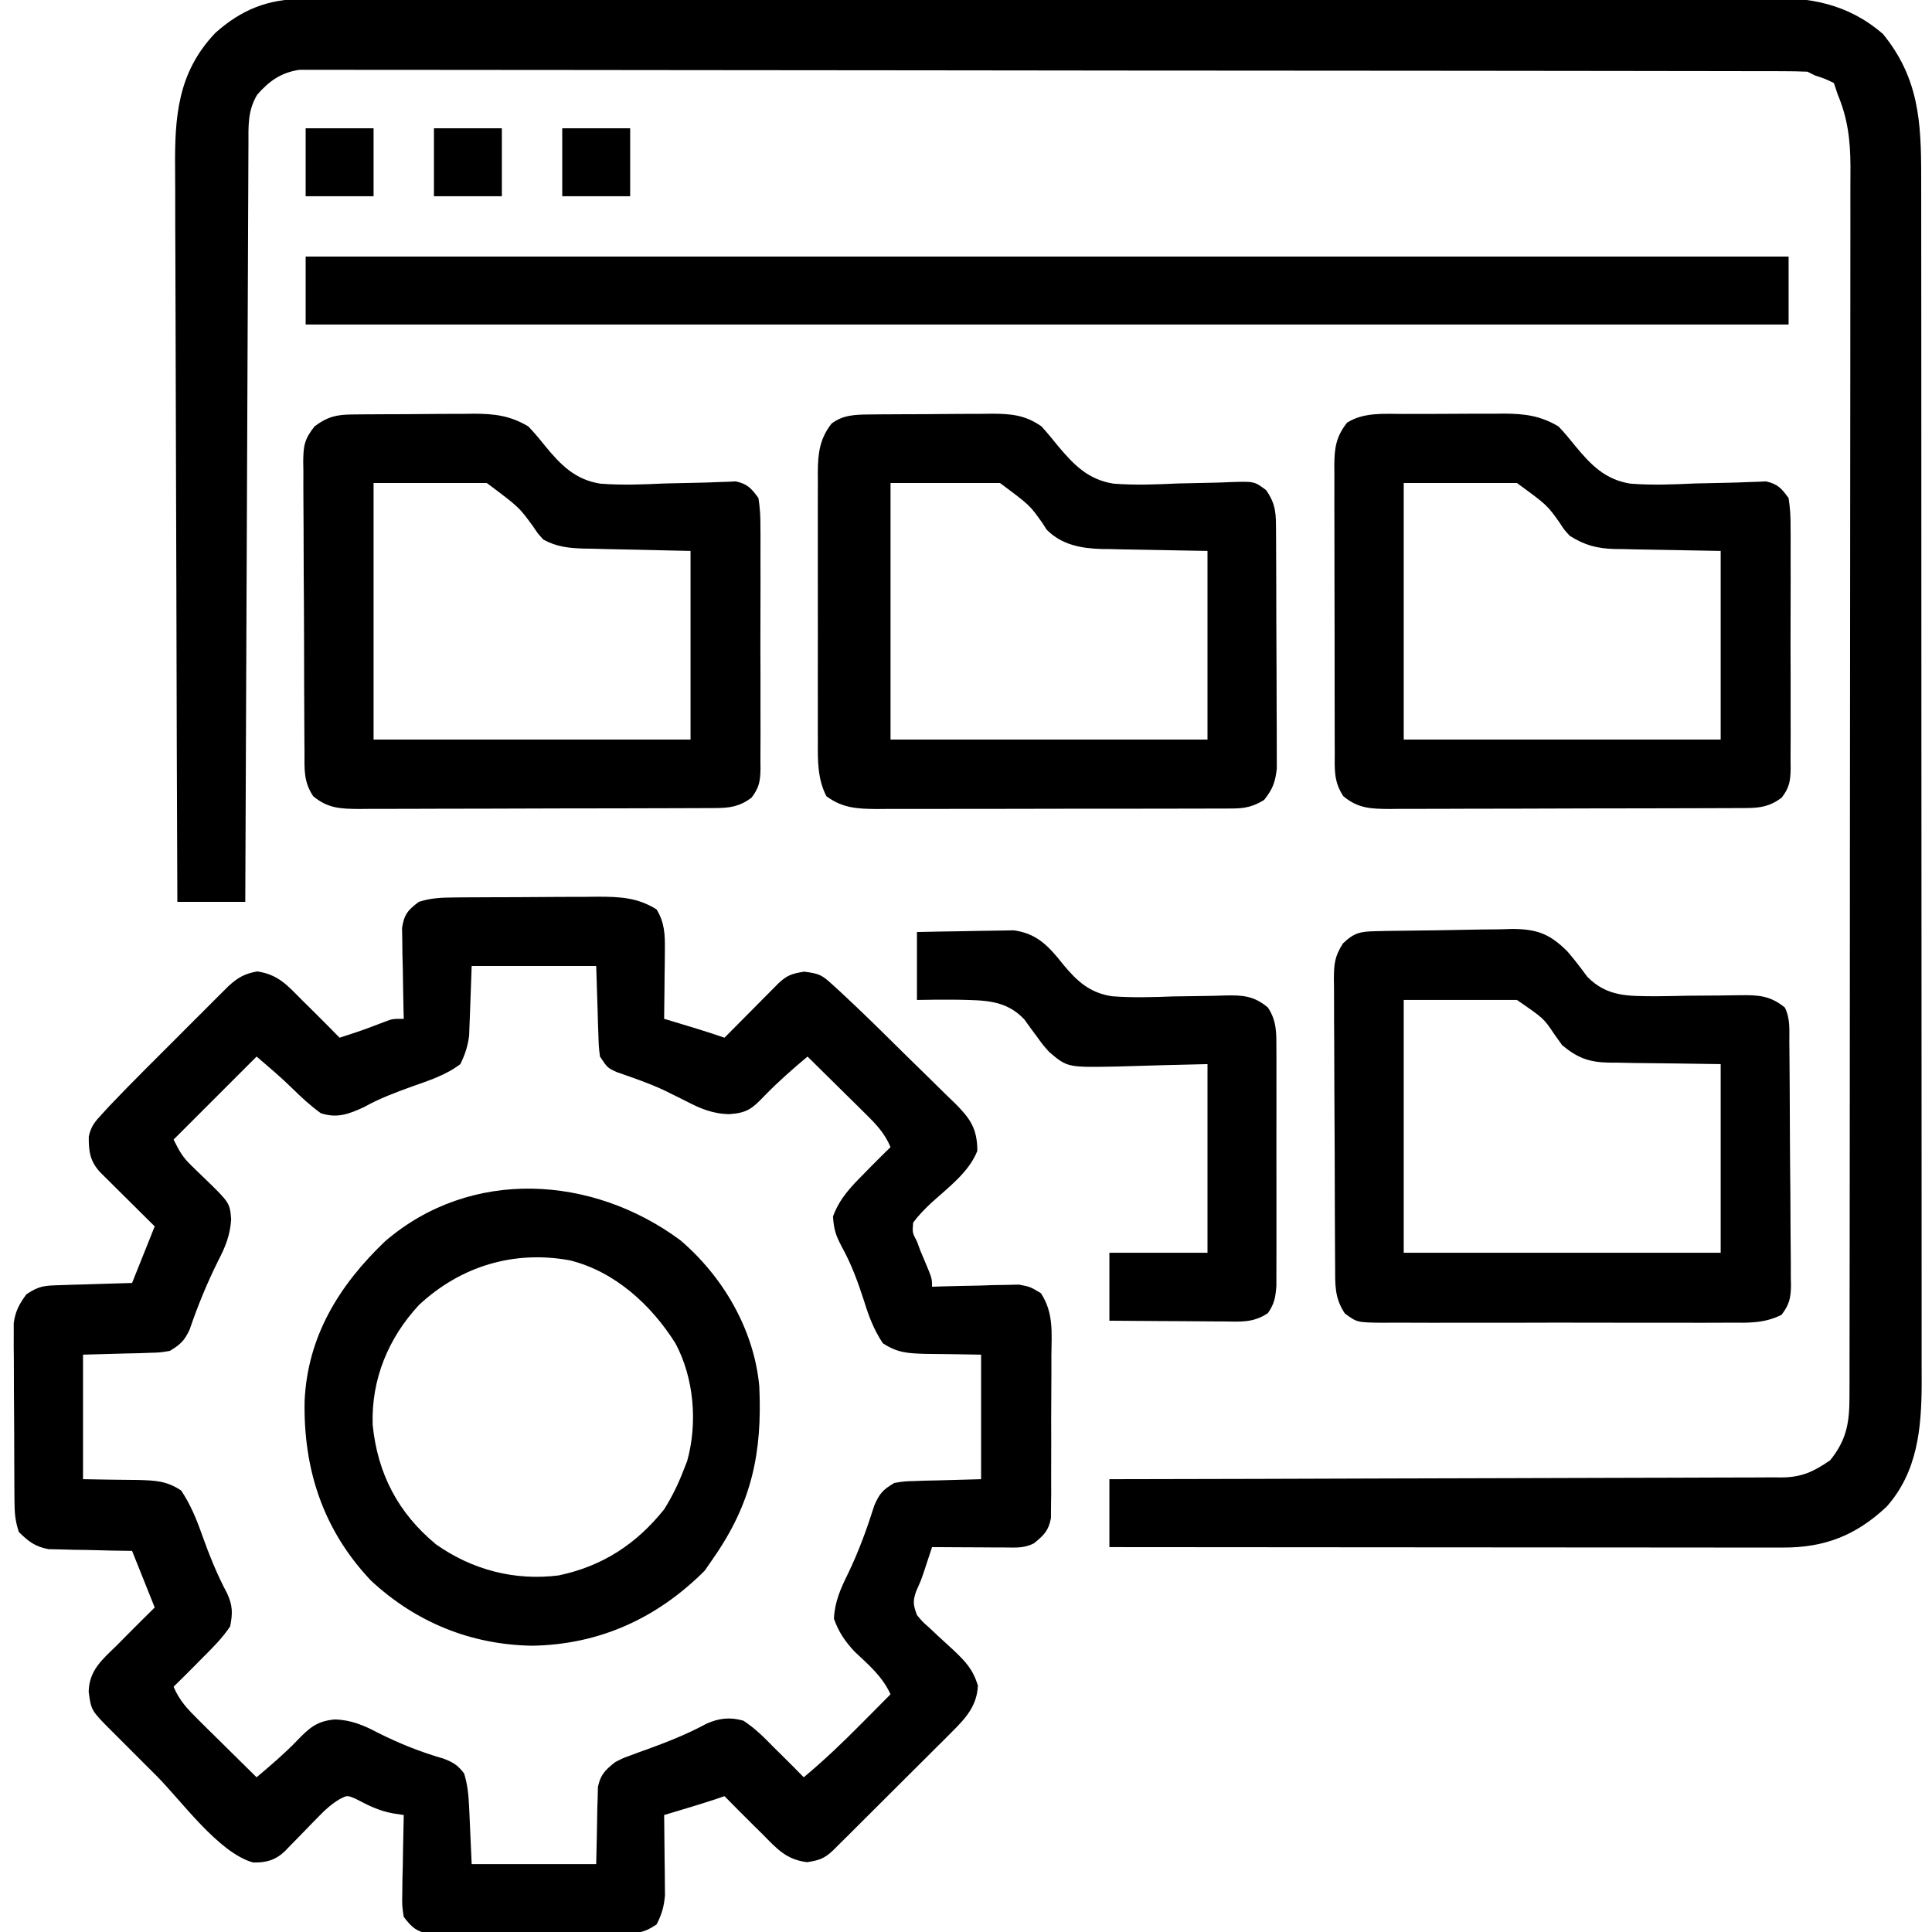 <?xml version="1.0" encoding="UTF-8"?>
<svg version="1.1" xmlns="http://www.w3.org/2000/svg" width="512" height="512">
<path d="M0 0 C1.041 -0.006 1.041 -0.006 2.103 -0.012 C4.427 -0.022 6.751 -0.018 9.076 -0.014 C10.759 -0.019 12.443 -0.024 14.127 -0.03 C18.753 -0.044 23.38 -0.046 28.006 -0.045 C32.996 -0.047 37.986 -0.06 42.976 -0.072 C53.887 -0.094 64.799 -0.102 75.71 -0.107 C82.524 -0.111 89.338 -0.117 96.152 -0.124 C115.021 -0.144 133.891 -0.16 152.76 -0.163 C153.967 -0.163 155.175 -0.164 156.419 -0.164 C158.867 -0.164 161.315 -0.165 163.763 -0.165 C164.978 -0.165 166.193 -0.165 167.445 -0.165 C168.661 -0.166 169.878 -0.166 171.132 -0.166 C190.843 -0.17 210.554 -0.197 230.265 -0.234 C250.506 -0.272 270.747 -0.291 290.988 -0.292 C302.351 -0.292 313.714 -0.301 325.077 -0.33 C334.754 -0.354 344.43 -0.362 354.106 -0.346 C359.041 -0.339 363.976 -0.34 368.911 -0.363 C373.434 -0.384 377.957 -0.381 382.48 -0.36 C384.111 -0.357 385.742 -0.361 387.374 -0.376 C399.449 -0.475 409.438 1.109 418.908 9.26 C428.429 20.932 429.059 32.569 429.041 47.094 C429.043 48.512 429.046 49.93 429.048 51.348 C429.054 55.235 429.054 59.122 429.053 63.009 C429.053 67.204 429.058 71.4 429.063 75.596 C429.071 83.813 429.074 92.029 429.075 100.246 C429.075 106.926 429.077 113.606 429.08 120.285 C429.089 139.23 429.094 158.174 429.093 177.118 C429.093 178.649 429.093 178.649 429.093 180.211 C429.093 181.234 429.093 182.256 429.093 183.309 C429.093 199.876 429.102 216.442 429.116 233.009 C429.131 250.025 429.137 267.041 429.137 284.057 C429.136 293.607 429.139 303.158 429.15 312.709 C429.159 320.841 429.161 328.972 429.154 337.104 C429.151 341.251 429.151 345.398 429.16 349.545 C429.167 353.346 429.166 357.146 429.157 360.946 C429.155 362.964 429.163 364.981 429.171 366.998 C429.126 378.814 428.059 390.333 419.896 399.526 C411.777 407.177 403.404 410.425 392.365 410.38 C391.221 410.382 391.221 410.382 390.053 410.383 C387.495 410.385 384.937 410.379 382.379 410.374 C380.546 410.373 378.713 410.373 376.88 410.374 C371.901 410.374 366.922 410.368 361.943 410.361 C356.741 410.355 351.539 410.355 346.336 410.353 C336.484 410.35 326.631 410.342 316.778 410.332 C305.562 410.321 294.346 410.315 283.13 410.31 C260.056 410.3 236.982 410.282 213.908 410.26 C213.908 404.32 213.908 398.38 213.908 392.26 C216.197 392.256 218.487 392.253 220.846 392.249 C242.403 392.213 263.96 392.155 285.517 392.076 C296.6 392.036 307.683 392.004 318.766 391.989 C328.427 391.976 338.087 391.949 347.747 391.905 C352.862 391.883 357.977 391.867 363.092 391.868 C367.907 391.869 372.723 391.851 377.538 391.819 C379.304 391.81 381.07 391.809 382.836 391.814 C385.252 391.821 387.665 391.803 390.081 391.779 C390.776 391.787 391.472 391.795 392.188 391.803 C397.562 391.709 400.569 390.214 404.908 387.26 C409.34 381.778 410.031 377.211 410.039 370.329 C410.043 369.133 410.047 367.937 410.051 366.705 C410.049 364.74 410.049 364.74 410.048 362.736 C410.051 361.327 410.054 359.919 410.057 358.51 C410.065 354.639 410.067 350.769 410.068 346.898 C410.07 342.723 410.077 338.549 410.084 334.374 C410.097 325.246 410.104 316.118 410.108 306.99 C410.111 301.29 410.115 295.59 410.119 289.89 C410.132 274.107 410.142 258.325 410.145 242.542 C410.146 241.532 410.146 240.522 410.146 239.481 C410.146 238.469 410.146 237.457 410.147 236.414 C410.147 234.362 410.148 232.311 410.148 230.259 C410.148 229.241 410.148 228.224 410.149 227.175 C410.153 210.686 410.17 194.196 410.193 177.706 C410.217 160.775 410.229 143.844 410.231 126.913 C410.232 117.407 410.237 107.901 410.255 98.396 C410.271 90.302 410.276 82.208 410.268 74.114 C410.264 69.985 410.265 65.857 410.279 61.728 C410.292 57.945 410.29 54.163 410.278 50.38 C410.275 48.37 410.287 46.36 410.3 44.35 C410.262 37.386 409.602 31.691 406.908 25.26 C406.578 24.27 406.248 23.28 405.908 22.26 C403.484 21.091 403.484 21.091 400.908 20.26 C400.248 19.93 399.588 19.6 398.908 19.26 C396.735 19.161 394.559 19.129 392.385 19.126 C391.704 19.123 391.023 19.121 390.321 19.119 C388.017 19.112 385.713 19.112 383.408 19.113 C381.748 19.11 380.089 19.106 378.429 19.102 C373.85 19.092 369.271 19.088 364.693 19.085 C359.761 19.081 354.83 19.072 349.899 19.063 C337.981 19.043 326.063 19.033 314.146 19.024 C308.538 19.02 302.93 19.015 297.322 19.009 C278.688 18.992 260.054 18.978 241.42 18.971 C236.582 18.969 231.744 18.967 226.906 18.965 C225.704 18.964 224.501 18.964 223.262 18.963 C203.773 18.955 184.284 18.93 164.795 18.897 C144.8 18.864 124.806 18.846 104.811 18.843 C93.579 18.841 82.347 18.832 71.115 18.807 C61.551 18.785 51.987 18.777 42.423 18.787 C37.542 18.791 32.66 18.789 27.778 18.77 C23.311 18.752 18.844 18.753 14.377 18.769 C12.759 18.771 11.141 18.767 9.523 18.755 C7.327 18.74 5.131 18.749 2.934 18.765 C1.713 18.764 0.493 18.763 -0.765 18.762 C-5.585 19.483 -8.718 21.696 -11.905 25.323 C-14.508 29.57 -14.245 33.746 -14.25 38.555 C-14.255 39.411 -14.26 40.267 -14.265 41.149 C-14.281 44.028 -14.289 46.907 -14.298 49.786 C-14.307 51.846 -14.317 53.905 -14.328 55.965 C-14.355 61.566 -14.376 67.167 -14.396 72.767 C-14.417 78.617 -14.445 84.467 -14.472 90.316 C-14.522 101.398 -14.567 112.48 -14.61 123.561 C-14.659 136.175 -14.714 148.789 -14.769 161.403 C-14.883 187.356 -14.99 213.308 -15.092 239.26 C-21.032 239.26 -26.972 239.26 -33.092 239.26 C-33.208 211.826 -33.297 184.392 -33.351 156.958 C-33.377 144.219 -33.412 131.48 -33.469 118.742 C-33.519 107.636 -33.552 96.53 -33.563 85.424 C-33.569 79.546 -33.584 73.668 -33.621 67.79 C-33.655 62.252 -33.665 56.713 -33.658 51.174 C-33.659 49.148 -33.669 47.121 -33.688 45.094 C-33.813 31.285 -33.059 19.48 -22.983 8.944 C-16.165 2.873 -9.182 0.015 0 0 Z " fill="#000000" transform="translate(80.092,-0.26)"/>
<path d="M0 0 C1.527 -0.014 1.527 -0.014 3.085 -0.029 C4.728 -0.035 4.728 -0.035 6.403 -0.042 C7.535 -0.048 8.667 -0.053 9.833 -0.059 C12.228 -0.069 14.623 -0.075 17.018 -0.079 C20.672 -0.089 24.325 -0.12 27.979 -0.151 C30.308 -0.158 32.637 -0.163 34.966 -0.167 C36.599 -0.186 36.599 -0.186 38.265 -0.204 C44.188 -0.187 48.784 -0.012 53.884 3.161 C56.032 6.672 56.122 9.843 56.079 13.899 C56.069 15.499 56.069 15.499 56.059 17.132 C56.034 18.786 56.034 18.786 56.009 20.474 C56 21.596 55.99 22.718 55.981 23.874 C55.958 26.637 55.925 29.399 55.884 32.161 C56.536 32.354 57.188 32.548 57.86 32.747 C62.561 34.148 67.242 35.573 71.884 37.161 C72.358 36.682 72.832 36.202 73.321 35.708 C75.464 33.544 77.611 31.384 79.759 29.224 C80.505 28.469 81.251 27.714 82.02 26.937 C83.093 25.859 83.093 25.859 84.188 24.759 C84.848 24.094 85.508 23.429 86.188 22.743 C88.535 20.553 89.784 20.177 93.009 19.661 C97.108 20.19 97.747 20.567 100.628 23.214 C101.676 24.17 101.676 24.17 102.745 25.146 C103.45 25.811 104.156 26.476 104.884 27.161 C105.535 27.774 106.186 28.387 106.858 29.018 C111.134 33.093 115.332 37.249 119.531 41.404 C121.064 42.915 122.603 44.42 124.148 45.918 C126.396 48.1 128.624 50.3 130.848 52.505 C131.54 53.169 132.232 53.832 132.944 54.516 C136.953 58.543 138.886 61.203 138.884 67.161 C136.637 72.867 131.075 76.938 126.626 80.989 C124.89 82.646 123.302 84.225 121.884 86.161 C121.649 88.81 121.649 88.81 122.884 91.161 C123.365 92.451 123.365 92.451 123.856 93.767 C124.216 94.619 124.575 95.471 124.946 96.349 C126.884 100.948 126.884 100.948 126.884 103.161 C127.645 103.135 128.406 103.109 129.191 103.082 C132.651 102.978 136.11 102.913 139.571 102.849 C140.769 102.807 141.967 102.765 143.202 102.722 C144.359 102.706 145.516 102.689 146.708 102.673 C147.771 102.647 148.834 102.62 149.929 102.594 C152.884 103.161 152.884 103.161 155.73 104.863 C159.147 110.096 158.577 115.298 158.512 121.415 C158.515 122.708 158.517 124.001 158.52 125.333 C158.523 128.065 158.508 130.795 158.48 133.526 C158.446 137.022 158.452 140.517 158.471 144.014 C158.484 147.356 158.466 150.698 158.45 154.04 C158.455 155.294 158.46 156.548 158.465 157.841 C158.449 159.005 158.433 160.17 158.417 161.37 C158.411 162.395 158.405 163.419 158.398 164.474 C157.751 167.853 156.517 169.02 153.884 171.161 C151.222 172.492 149.196 172.274 146.219 172.259 C145.098 172.256 143.977 172.252 142.821 172.249 C141.645 172.241 140.47 172.232 139.259 172.224 C138.075 172.219 136.892 172.215 135.673 172.21 C132.743 172.198 129.813 172.182 126.884 172.161 C126.58 173.087 126.58 173.087 126.271 174.031 C125.871 175.246 125.871 175.246 125.462 176.485 C125.198 177.288 124.934 178.091 124.662 178.918 C123.884 181.161 123.884 181.161 122.634 183.974 C121.729 186.613 121.939 187.565 122.884 190.161 C124.354 191.947 124.354 191.947 126.227 193.587 C127.231 194.535 127.231 194.535 128.255 195.503 C129.668 196.811 131.087 198.113 132.512 199.409 C135.779 202.515 137.662 204.46 139.04 208.829 C138.788 214.209 135.883 217.413 132.178 221.109 C131.444 221.847 130.71 222.584 129.954 223.343 C129.166 224.124 128.379 224.904 127.567 225.708 C126.755 226.52 125.943 227.332 125.106 228.168 C123.393 229.878 121.677 231.586 119.959 233.292 C117.322 235.91 114.693 238.537 112.065 241.165 C110.4 242.826 108.734 244.486 107.067 246.146 C106.278 246.934 105.488 247.722 104.674 248.535 C103.943 249.259 103.213 249.984 102.459 250.73 C101.816 251.37 101.172 252.01 100.509 252.67 C98.199 254.789 96.91 255.157 93.759 255.661 C88.157 254.938 85.758 252.077 81.884 248.161 C80.982 247.273 80.081 246.385 79.153 245.47 C76.713 243.05 74.291 240.613 71.884 238.161 C70.708 238.563 70.708 238.563 69.509 238.974 C64.991 240.453 60.441 241.81 55.884 243.161 C55.894 243.862 55.904 244.563 55.915 245.285 C55.957 248.473 55.983 251.661 56.009 254.849 C56.025 255.951 56.042 257.054 56.059 258.19 C56.066 259.257 56.072 260.324 56.079 261.423 C56.089 262.402 56.1 263.381 56.111 264.39 C55.864 267.396 55.27 269.488 53.884 272.161 C50.447 274.452 49.146 274.422 45.099 274.452 C43.911 274.464 42.722 274.477 41.498 274.49 C39.572 274.494 39.572 274.494 37.606 274.497 C36.288 274.504 34.97 274.51 33.612 274.517 C30.822 274.529 28.032 274.533 25.242 274.532 C21.67 274.532 18.098 274.559 14.526 274.593 C11.115 274.621 7.704 274.62 4.294 274.622 C3.011 274.636 1.729 274.651 0.408 274.666 C-0.784 274.659 -1.975 274.653 -3.202 274.647 C-4.25 274.65 -5.298 274.653 -6.378 274.656 C-9.823 274.034 -11.003 272.904 -13.116 270.161 C-13.571 267.229 -13.571 267.229 -13.507 263.864 C-13.494 262.659 -13.481 261.454 -13.468 260.212 C-13.435 258.958 -13.401 257.703 -13.366 256.411 C-13.348 255.141 -13.33 253.872 -13.312 252.563 C-13.265 249.429 -13.199 246.295 -13.116 243.161 C-14.527 242.946 -14.527 242.946 -15.966 242.726 C-19.749 242.048 -22.593 240.576 -25.968 238.806 C-28.099 237.925 -28.099 237.925 -30.039 238.919 C-32.208 240.216 -33.743 241.574 -35.499 243.384 C-36.109 244.004 -36.719 244.625 -37.347 245.265 C-37.972 245.911 -38.597 246.558 -39.241 247.224 C-40.492 248.508 -41.744 249.791 -42.999 251.071 C-43.55 251.64 -44.1 252.208 -44.668 252.794 C-47.142 255.129 -49.629 255.825 -53.037 255.736 C-62.185 253.207 -72.018 239.41 -78.633 232.775 C-80.703 230.7 -82.777 228.63 -84.853 226.562 C-86.171 225.242 -87.49 223.923 -88.808 222.603 C-89.428 221.985 -90.047 221.367 -90.686 220.731 C-95.939 215.449 -95.939 215.449 -96.616 210.536 C-96.513 204.806 -93.027 201.969 -89.116 198.161 C-88.228 197.261 -87.34 196.362 -86.425 195.435 C-84.007 192.992 -81.564 190.575 -79.116 188.161 C-81.096 183.211 -83.076 178.261 -85.116 173.161 C-86.863 173.135 -88.61 173.11 -90.409 173.083 C-92.708 173.027 -95.006 172.969 -97.304 172.911 C-98.454 172.897 -99.605 172.883 -100.79 172.868 C-102.458 172.82 -102.458 172.82 -104.159 172.771 C-105.181 172.75 -106.202 172.729 -107.254 172.707 C-110.835 172.024 -112.535 170.695 -115.116 168.161 C-116.13 165.121 -116.255 163.033 -116.278 159.851 C-116.287 158.766 -116.297 157.682 -116.307 156.564 C-116.311 155.392 -116.315 154.22 -116.32 153.013 C-116.325 151.808 -116.331 150.603 -116.337 149.362 C-116.346 146.812 -116.353 144.261 -116.357 141.711 C-116.366 137.809 -116.397 133.907 -116.429 130.005 C-116.435 127.528 -116.441 125.052 -116.445 122.575 C-116.457 121.407 -116.469 120.24 -116.482 119.036 C-116.479 117.945 -116.476 116.854 -116.473 115.73 C-116.477 114.773 -116.48 113.816 -116.484 112.83 C-116.041 109.615 -115.024 107.769 -113.116 105.161 C-109.728 102.902 -108.343 102.869 -104.355 102.747 C-103.236 102.708 -102.118 102.67 -100.966 102.63 C-99.799 102.599 -98.632 102.568 -97.429 102.536 C-96.25 102.497 -95.071 102.459 -93.857 102.419 C-90.944 102.325 -88.03 102.242 -85.116 102.161 C-83.136 97.211 -81.156 92.261 -79.116 87.161 C-80.26 86.029 -81.403 84.898 -82.581 83.731 C-84.072 82.25 -85.563 80.768 -87.054 79.286 C-87.809 78.54 -88.563 77.793 -89.341 77.024 C-90.06 76.309 -90.778 75.594 -91.519 74.856 C-92.184 74.197 -92.849 73.537 -93.534 72.857 C-96.245 69.952 -96.638 67.324 -96.59 63.36 C-95.997 60.607 -94.95 59.414 -93.045 57.356 C-92.408 56.662 -91.77 55.968 -91.113 55.253 C-88.029 52.022 -84.921 48.823 -81.757 45.669 C-81.086 44.997 -80.415 44.325 -79.724 43.633 C-78.32 42.228 -76.915 40.825 -75.509 39.423 C-73.355 37.274 -71.206 35.12 -69.058 32.966 C-67.687 31.596 -66.316 30.226 -64.945 28.856 C-64.304 28.214 -63.663 27.571 -63.003 26.909 C-62.405 26.314 -61.808 25.72 -61.192 25.107 C-60.669 24.585 -60.146 24.063 -59.607 23.525 C-57.09 21.222 -55.303 20.194 -51.929 19.599 C-46.404 20.414 -43.954 23.283 -40.116 27.161 C-39.215 28.049 -38.314 28.937 -37.386 29.853 C-34.946 32.272 -32.524 34.709 -30.116 37.161 C-24.125 35.217 -24.125 35.217 -18.241 32.974 C-16.116 32.161 -16.116 32.161 -13.116 32.161 C-13.148 30.966 -13.148 30.966 -13.18 29.746 C-13.263 26.135 -13.315 22.523 -13.366 18.911 C-13.4 17.657 -13.433 16.403 -13.468 15.11 C-13.487 13.302 -13.487 13.302 -13.507 11.458 C-13.539 9.793 -13.539 9.793 -13.571 8.094 C-13.008 4.461 -12.027 3.344 -9.116 1.161 C-6.052 0.16 -3.211 0.025 0 0 Z M4.884 18.161 C4.635 24.847 4.635 24.847 4.406 31.533 C4.37 32.373 4.334 33.213 4.298 34.079 C4.25 35.36 4.25 35.36 4.202 36.666 C3.845 39.462 3.112 41.628 1.884 44.161 C-1.943 47.078 -6.434 48.501 -10.929 50.099 C-15.316 51.683 -19.537 53.248 -23.616 55.536 C-27.664 57.416 -30.824 58.597 -35.116 57.161 C-37.814 55.195 -40.154 53.061 -42.527 50.716 C-45.576 47.708 -48.864 44.949 -52.116 42.161 C-59.376 49.421 -66.636 56.681 -74.116 64.161 C-72.513 67.369 -71.74 68.781 -69.331 71.106 C-68.801 71.626 -68.27 72.145 -67.724 72.681 C-67.173 73.21 -66.622 73.74 -66.054 74.286 C-59.22 80.906 -59.22 80.906 -58.855 85.341 C-59.145 89.574 -60.387 92.592 -62.304 96.286 C-65.278 102.273 -67.712 108.219 -69.878 114.552 C-71.296 117.539 -72.313 118.464 -75.116 120.161 C-77.682 120.594 -77.682 120.594 -80.538 120.673 C-81.462 120.706 -82.386 120.739 -83.338 120.773 C-84.502 120.798 -85.667 120.823 -86.866 120.849 C-90.579 120.952 -94.291 121.055 -98.116 121.161 C-98.116 132.051 -98.116 142.941 -98.116 154.161 C-90.773 154.292 -90.773 154.292 -83.428 154.369 C-78.884 154.508 -75.947 154.61 -72.101 157.161 C-69.6 160.942 -68.05 164.711 -66.554 168.974 C-64.629 174.301 -62.62 179.395 -59.938 184.392 C-58.439 187.62 -58.435 189.69 -59.116 193.161 C-61.124 196.164 -63.554 198.627 -66.116 201.161 C-66.858 201.915 -67.599 202.669 -68.363 203.446 C-70.264 205.369 -72.182 207.272 -74.116 209.161 C-72.577 212.829 -70.362 215.147 -67.546 217.927 C-66.65 218.816 -65.754 219.706 -64.831 220.622 C-63.894 221.542 -62.957 222.463 -61.991 223.411 C-61.037 224.356 -60.082 225.301 -59.128 226.247 C-56.795 228.556 -54.458 230.861 -52.116 233.161 C-48.403 230.028 -44.74 226.914 -41.366 223.411 C-38.173 220.098 -36.165 218.253 -31.382 217.833 C-27.049 217.948 -23.654 219.407 -19.866 221.411 C-14.195 224.254 -8.621 226.469 -2.507 228.239 C0.042 229.222 1.249 229.989 2.884 232.161 C3.789 235.093 4.063 237.869 4.2 240.927 C4.238 241.729 4.276 242.531 4.315 243.357 C4.38 244.869 4.38 244.869 4.446 246.411 C4.663 251.237 4.663 251.237 4.884 256.161 C15.774 256.161 26.664 256.161 37.884 256.161 C38.054 248.772 38.054 248.772 38.181 241.383 C38.212 240.459 38.243 239.535 38.274 238.583 C38.295 237.64 38.316 236.698 38.338 235.727 C39.043 232.411 40.262 231.259 42.884 229.161 C44.863 228.128 44.863 228.128 46.93 227.38 C47.694 227.095 48.457 226.81 49.243 226.517 C50.032 226.234 50.821 225.952 51.634 225.661 C56.966 223.715 62.07 221.687 67.068 218.98 C70.394 217.48 73.374 217.154 76.884 218.161 C79.933 220.133 82.36 222.565 84.884 225.161 C85.636 225.902 86.389 226.644 87.165 227.407 C89.089 229.308 90.994 231.226 92.884 233.161 C98.321 228.631 103.348 223.818 108.321 218.786 C109.418 217.682 109.418 217.682 110.538 216.556 C112.322 214.76 114.104 212.962 115.884 211.161 C113.655 206.349 110.127 203.396 106.294 199.794 C103.722 196.985 102.196 194.736 100.884 191.161 C101.096 186.635 102.641 183.188 104.634 179.161 C107.485 173.226 109.622 167.333 111.61 161.06 C113.029 157.829 113.902 156.944 116.884 155.161 C119.449 154.729 119.449 154.729 122.305 154.649 C123.229 154.616 124.153 154.583 125.105 154.549 C126.852 154.512 126.852 154.512 128.634 154.474 C132.346 154.371 136.059 154.267 139.884 154.161 C139.884 143.271 139.884 132.381 139.884 121.161 C132.54 121.03 132.54 121.03 125.195 120.953 C120.614 120.814 117.703 120.709 113.833 118.122 C111.462 114.521 110.145 111.073 108.884 106.974 C107.236 101.909 105.546 97.21 102.946 92.536 C101.363 89.484 100.878 88.074 100.634 84.536 C102.404 79.755 105.325 76.74 108.884 73.161 C109.883 72.14 109.883 72.14 110.903 71.099 C112.548 69.437 114.207 67.792 115.884 66.161 C114.344 62.494 112.129 60.175 109.313 57.396 C108.417 56.506 107.521 55.617 106.598 54.7 C105.661 53.78 104.724 52.859 103.759 51.911 C102.804 50.966 101.849 50.021 100.895 49.075 C98.562 46.766 96.225 44.462 93.884 42.161 C89.958 45.464 86.144 48.786 82.571 52.474 C79.294 55.854 78.059 57.077 73.208 57.423 C68.861 57.363 65.502 55.976 61.696 53.974 C60.399 53.325 59.099 52.681 57.798 52.04 C57.15 51.721 56.501 51.401 55.834 51.072 C51.802 49.189 47.593 47.768 43.395 46.302 C40.884 45.161 40.884 45.161 38.884 42.161 C38.565 39.617 38.565 39.617 38.469 36.618 C38.416 35.168 38.416 35.168 38.362 33.688 C38.328 32.462 38.294 31.236 38.259 29.974 C38.135 26.076 38.011 22.177 37.884 18.161 C26.994 18.161 16.104 18.161 4.884 18.161 Z " fill="#000000" transform="translate(120.116,237.839)"/>
<path d="M0 0 C129.69 0 259.38 0 393 0 C393 5.94 393 11.88 393 18 C263.31 18 133.62 18 0 18 C0 12.06 0 6.12 0 0 Z " fill="#000000" transform="translate(81,68)"/>
<path d="M0 0 C0.861 -0.01 1.722 -0.019 2.61 -0.029 C3.533 -0.033 4.456 -0.038 5.407 -0.042 C6.842 -0.051 6.842 -0.051 8.306 -0.059 C10.328 -0.069 12.351 -0.075 14.373 -0.079 C17.459 -0.089 20.544 -0.12 23.629 -0.151 C25.597 -0.158 27.564 -0.163 29.532 -0.167 C30.451 -0.179 31.37 -0.192 32.316 -0.204 C37.492 -0.187 41.232 0.098 45.602 3.161 C47.137 4.836 48.555 6.579 49.981 8.348 C54.19 13.384 58.023 17.29 64.701 18.334 C70.386 18.777 76.039 18.557 81.727 18.286 C84.659 18.202 87.59 18.139 90.523 18.094 C92.333 18.061 94.143 18.003 95.952 17.915 C102.019 17.725 102.019 17.725 105.121 20.043 C107.803 23.879 107.738 26.32 107.763 31.01 C107.771 32.066 107.771 32.066 107.778 33.144 C107.793 35.479 107.8 37.814 107.805 40.149 C107.811 41.771 107.817 43.393 107.822 45.015 C107.833 48.419 107.839 51.823 107.842 55.226 C107.848 59.584 107.872 63.942 107.9 68.3 C107.919 71.652 107.924 75.004 107.926 78.355 C107.929 79.962 107.937 81.568 107.95 83.174 C107.967 85.424 107.965 87.674 107.958 89.924 C107.964 91.844 107.964 91.844 107.97 93.802 C107.57 97.457 106.879 99.298 104.602 102.161 C101.698 103.939 99.52 104.413 96.137 104.422 C95.249 104.429 94.36 104.436 93.444 104.443 C92.477 104.441 91.509 104.438 90.513 104.436 C89.488 104.441 88.463 104.446 87.407 104.451 C84.016 104.465 80.626 104.464 77.235 104.462 C74.878 104.466 72.522 104.47 70.165 104.475 C65.224 104.482 60.283 104.482 55.342 104.477 C49.011 104.471 42.68 104.488 36.35 104.511 C31.482 104.526 26.614 104.527 21.747 104.524 C19.413 104.524 17.079 104.529 14.745 104.539 C11.48 104.552 8.215 104.545 4.95 104.533 C3.505 104.545 3.505 104.545 2.031 104.557 C-3.105 104.516 -7.129 104.351 -11.398 101.161 C-13.768 96.528 -13.683 91.767 -13.657 86.665 C-13.66 85.833 -13.664 85.001 -13.667 84.145 C-13.676 81.409 -13.67 78.674 -13.664 75.938 C-13.665 74.031 -13.667 72.123 -13.669 70.216 C-13.672 66.224 -13.668 62.232 -13.659 58.24 C-13.647 53.127 -13.654 48.013 -13.666 42.9 C-13.673 38.963 -13.671 35.026 -13.666 31.09 C-13.664 29.204 -13.666 27.319 -13.671 25.433 C-13.676 22.798 -13.668 20.163 -13.657 17.528 C-13.661 16.751 -13.665 15.975 -13.669 15.174 C-13.63 10.205 -13.135 6.372 -10.023 2.411 C-7.021 0.102 -3.684 0.033 0 0 Z M5.602 18.161 C5.602 40.601 5.602 63.041 5.602 86.161 C33.322 86.161 61.042 86.161 89.602 86.161 C89.602 69.661 89.602 53.161 89.602 36.161 C78.728 35.952 78.728 35.952 67.854 35.773 C66.477 35.741 65.1 35.707 63.723 35.673 C62.676 35.663 62.676 35.663 61.607 35.654 C56.092 35.494 51.01 34.578 46.982 30.535 C46.434 29.679 46.434 29.679 45.875 28.806 C42.513 24.044 42.513 24.044 34.602 18.161 C25.032 18.161 15.462 18.161 5.602 18.161 Z " fill="#000000" transform="translate(230.398,109.839)"/>
<path d="M0 0 C0.858 -0.01 1.716 -0.019 2.6 -0.029 C3.525 -0.033 4.45 -0.038 5.403 -0.042 C6.359 -0.048 7.315 -0.053 8.3 -0.059 C10.324 -0.069 12.348 -0.075 14.372 -0.079 C17.456 -0.089 20.539 -0.12 23.622 -0.151 C25.591 -0.158 27.56 -0.163 29.528 -0.167 C30.445 -0.179 31.362 -0.192 32.307 -0.204 C37.78 -0.186 41.908 0.297 46.731 3.161 C48.334 4.814 49.759 6.551 51.198 8.348 C55.355 13.401 59.172 17.294 65.826 18.334 C71.513 18.777 77.167 18.557 82.856 18.286 C85.788 18.202 88.719 18.139 91.652 18.094 C93.463 18.061 95.273 18.003 97.081 17.915 C97.897 17.889 98.712 17.864 99.552 17.837 C100.265 17.804 100.978 17.771 101.712 17.736 C104.812 18.389 105.886 19.613 107.731 22.161 C108.126 24.788 108.279 26.996 108.249 29.62 C108.256 30.365 108.263 31.11 108.27 31.878 C108.288 34.338 108.276 36.796 108.263 39.255 C108.265 40.966 108.269 42.677 108.274 44.388 C108.28 47.973 108.272 51.557 108.253 55.141 C108.23 59.735 108.243 64.328 108.267 68.921 C108.282 72.454 108.277 75.987 108.267 79.519 C108.264 81.213 108.267 82.907 108.277 84.6 C108.287 86.968 108.271 89.334 108.249 91.702 C108.257 92.401 108.265 93.101 108.274 93.821 C108.216 97.154 107.94 98.889 105.887 101.565 C102.731 103.902 100.193 104.287 96.38 104.302 C95.491 104.307 94.603 104.313 93.687 104.319 C92.714 104.32 91.742 104.321 90.74 104.322 C89.2 104.33 89.2 104.33 87.63 104.337 C84.229 104.352 80.828 104.359 77.427 104.364 C75.066 104.37 72.706 104.376 70.346 104.382 C65.395 104.392 60.443 104.398 55.492 104.401 C49.144 104.407 42.796 104.431 36.449 104.459 C31.573 104.478 26.696 104.483 21.82 104.485 C19.48 104.488 17.14 104.496 14.799 104.509 C11.527 104.526 8.255 104.524 4.982 104.518 C4.013 104.527 3.045 104.536 2.047 104.546 C-2.85 104.515 -6.35 104.45 -10.269 101.161 C-12.866 97.265 -12.571 93.977 -12.575 89.455 C-12.583 88.565 -12.592 87.675 -12.6 86.758 C-12.624 83.812 -12.633 80.866 -12.64 77.919 C-12.649 75.873 -12.658 73.826 -12.667 71.78 C-12.684 67.487 -12.691 63.195 -12.694 58.903 C-12.699 53.402 -12.737 47.903 -12.783 42.402 C-12.813 38.175 -12.82 33.947 -12.821 29.719 C-12.825 27.692 -12.837 25.664 -12.858 23.636 C-12.885 20.799 -12.88 17.964 -12.868 15.126 C-12.883 14.289 -12.898 13.451 -12.913 12.588 C-12.859 8.299 -12.654 6.653 -9.919 3.163 C-6.541 0.611 -4.118 0.037 0 0 Z M5.731 18.161 C5.731 40.601 5.731 63.041 5.731 86.161 C33.451 86.161 61.171 86.161 89.731 86.161 C89.731 69.661 89.731 53.161 89.731 36.161 C78.767 35.912 78.767 35.912 67.803 35.683 C66.421 35.648 65.039 35.612 63.657 35.575 C62.949 35.564 62.24 35.552 61.51 35.541 C57.515 35.425 54.262 35.096 50.731 33.161 C49.263 31.557 49.263 31.557 48.017 29.685 C44.278 24.551 44.278 24.551 35.731 18.161 C25.831 18.161 15.931 18.161 5.731 18.161 Z " fill="#000000" transform="translate(93.269,109.839)"/>
<path d="M0 0 C0.953 -0.004 1.906 -0.009 2.888 -0.013 C4.9 -0.019 6.912 -0.019 8.924 -0.015 C11.99 -0.012 15.055 -0.035 18.121 -0.061 C20.081 -0.063 22.04 -0.064 24 -0.062 C24.911 -0.072 25.821 -0.081 26.759 -0.09 C32.208 -0.051 36.33 0.456 41.133 3.301 C42.736 4.954 44.16 6.691 45.599 8.487 C49.756 13.541 53.573 17.434 60.228 18.474 C65.914 18.917 71.568 18.696 77.258 18.426 C80.19 18.342 83.121 18.278 86.054 18.234 C87.864 18.201 89.674 18.142 91.483 18.054 C92.298 18.029 93.114 18.003 93.954 17.977 C94.666 17.944 95.379 17.91 96.114 17.876 C99.214 18.528 100.288 19.753 102.133 22.301 C102.528 24.927 102.681 27.136 102.65 29.76 C102.657 30.505 102.664 31.25 102.672 32.018 C102.689 34.477 102.678 36.935 102.664 39.395 C102.667 41.106 102.671 42.817 102.676 44.528 C102.682 48.112 102.673 51.696 102.654 55.281 C102.632 59.874 102.645 64.467 102.669 69.061 C102.683 72.594 102.678 76.126 102.668 79.659 C102.665 81.353 102.669 83.046 102.678 84.74 C102.688 87.108 102.673 89.474 102.65 91.842 C102.658 92.541 102.667 93.24 102.675 93.961 C102.617 97.294 102.342 99.029 100.288 101.704 C97.132 104.042 94.594 104.427 90.782 104.441 C89.893 104.447 89.004 104.453 88.088 104.459 C87.116 104.46 86.143 104.461 85.141 104.462 C83.602 104.469 83.602 104.469 82.031 104.477 C78.63 104.492 75.229 104.498 71.828 104.504 C69.468 104.51 67.108 104.515 64.747 104.521 C59.796 104.532 54.844 104.538 49.893 104.541 C43.545 104.547 37.198 104.571 30.85 104.599 C25.974 104.618 21.098 104.623 16.222 104.624 C13.881 104.627 11.541 104.635 9.201 104.649 C5.928 104.666 2.656 104.664 -0.617 104.657 C-1.585 104.666 -2.554 104.676 -3.552 104.685 C-8.449 104.655 -11.949 104.589 -15.867 101.301 C-18.454 97.42 -18.155 94.187 -18.142 89.686 C-18.147 88.806 -18.152 87.926 -18.157 87.019 C-18.171 84.105 -18.17 81.191 -18.168 78.277 C-18.172 76.253 -18.176 74.229 -18.181 72.205 C-18.188 67.96 -18.188 63.715 -18.183 59.47 C-18.177 54.03 -18.194 48.591 -18.217 43.151 C-18.232 38.969 -18.233 34.788 -18.23 30.607 C-18.23 28.601 -18.235 26.596 -18.246 24.591 C-18.258 21.785 -18.251 18.98 -18.24 16.174 C-18.247 15.346 -18.255 14.518 -18.263 13.665 C-18.221 9.053 -17.843 6.055 -14.867 2.301 C-10.377 -0.504 -5.125 -0.005 0 0 Z M0.133 18.301 C0.133 40.741 0.133 63.181 0.133 86.301 C27.853 86.301 55.573 86.301 84.133 86.301 C84.133 69.801 84.133 53.301 84.133 36.301 C73.214 36.091 73.214 36.091 62.294 35.913 C60.915 35.881 59.536 35.847 58.156 35.812 C57.453 35.806 56.749 35.8 56.025 35.794 C51.352 35.658 48.09 34.796 44.133 32.301 C42.643 30.675 42.643 30.675 41.539 28.945 C38.161 24.168 38.161 24.168 30.133 18.301 C20.233 18.301 10.333 18.301 0.133 18.301 Z " fill="#000000" transform="translate(371.867,109.699)"/>
<path d="M0 0 C0.955 -0.023 1.91 -0.045 2.894 -0.068 C7.279 -0.139 11.663 -0.197 16.048 -0.235 C18.357 -0.262 20.665 -0.303 22.973 -0.358 C26.307 -0.438 29.638 -0.471 32.972 -0.494 C33.996 -0.527 35.021 -0.56 36.076 -0.594 C42.675 -0.576 46.114 0.683 50.799 5.383 C52.678 7.542 54.375 9.806 56.074 12.107 C61.356 17.451 66.95 17.176 74.057 17.243 C76.923 17.224 79.786 17.165 82.652 17.1 C85.536 17.066 88.419 17.045 91.304 17.04 C93.09 17.033 94.877 17.008 96.663 16.963 C101.414 16.909 104.557 17.089 108.402 20.225 C109.883 23.187 109.575 26.207 109.595 29.457 C109.607 30.574 109.607 30.574 109.62 31.714 C109.644 34.184 109.661 36.653 109.675 39.123 C109.681 39.966 109.686 40.808 109.691 41.677 C109.718 46.136 109.738 50.595 109.752 55.054 C109.769 59.663 109.813 64.272 109.864 68.881 C109.898 72.422 109.91 75.964 109.915 79.505 C109.922 81.204 109.937 82.904 109.961 84.603 C109.993 86.98 109.993 89.356 109.985 91.734 C110.002 92.436 110.018 93.139 110.035 93.863 C109.992 97.212 109.584 98.987 107.528 101.66 C102.952 103.95 98.853 103.783 93.8 103.742 C92.733 103.749 91.666 103.756 90.566 103.763 C87.041 103.781 83.517 103.769 79.992 103.756 C77.542 103.759 75.093 103.762 72.643 103.767 C67.511 103.773 62.379 103.765 57.247 103.746 C50.664 103.723 44.081 103.736 37.498 103.76 C32.441 103.775 27.384 103.77 22.327 103.76 C19.899 103.757 17.471 103.76 15.044 103.77 C11.653 103.78 8.264 103.764 4.874 103.742 C3.868 103.75 2.862 103.758 1.825 103.767 C-4.974 103.684 -4.974 103.684 -8.19 101.317 C-10.985 97.163 -10.759 93.6 -10.775 88.723 C-10.782 87.844 -10.788 86.964 -10.795 86.057 C-10.815 83.138 -10.826 80.218 -10.836 77.299 C-10.841 76.303 -10.845 75.307 -10.849 74.281 C-10.87 69.01 -10.884 63.74 -10.893 58.469 C-10.904 53.021 -10.939 47.574 -10.978 42.126 C-11.005 37.941 -11.013 33.755 -11.017 29.57 C-11.021 27.561 -11.033 25.553 -11.052 23.545 C-11.076 20.734 -11.075 17.925 -11.068 15.114 C-11.081 14.284 -11.094 13.454 -11.107 12.599 C-11.071 8.607 -10.891 6.685 -8.694 3.232 C-5.696 0.361 -4.041 0.091 0 0 Z M7.402 18.225 C7.402 40.335 7.402 62.445 7.402 85.225 C35.122 85.225 62.842 85.225 91.402 85.225 C91.402 68.725 91.402 52.225 91.402 35.225 C79.825 35.054 79.825 35.054 68.247 34.927 C66.786 34.897 65.324 34.867 63.863 34.834 C63.116 34.833 62.37 34.832 61.6 34.831 C56.453 34.691 53.494 33.601 49.402 30.225 C48.69 29.229 47.979 28.234 47.246 27.209 C44.506 23.104 44.506 23.104 37.402 18.225 C27.502 18.225 17.602 18.225 7.402 18.225 Z " fill="#000000" transform="translate(364.598,246.775)"/>
<path d="M0 0 C11.337 9.677 19.513 23.688 20.909 38.693 C21.717 56.36 18.917 69.622 8.688 84.312 C7.945 85.385 7.202 86.457 6.438 87.562 C-6.198 100.198 -21.504 107.177 -39.367 107.445 C-55.548 107.162 -70.112 101.245 -82 90.188 C-94.667 76.817 -99.923 60.763 -99.59 42.617 C-98.811 25.408 -90.428 11.913 -78.312 0.312 C-55.572 -19.307 -23.291 -17.279 0 0 Z M-69.266 17.129 C-77.417 25.9 -81.931 36.854 -81.555 48.871 C-80.271 61.81 -74.817 72.295 -64.75 80.594 C-55.169 87.35 -43.915 90.29 -32.25 88.812 C-20.65 86.367 -11.705 80.536 -4.312 71.312 C-2.297 68.088 -0.684 64.855 0.688 61.312 C1.051 60.393 1.415 59.474 1.789 58.527 C4.6 48.469 3.624 36.502 -1.312 27.312 C-7.716 17.12 -17.39 8.255 -29.312 5.312 C-44.136 2.597 -58.215 6.852 -69.266 17.129 Z " fill="#000000" transform="translate(180.312,328.688)"/>
<path d="M0 0 C4.021 -0.092 8.039 -0.172 12.061 -0.22 C13.426 -0.24 14.792 -0.267 16.157 -0.302 C18.128 -0.351 20.099 -0.371 22.07 -0.391 C23.846 -0.422 23.846 -0.422 25.657 -0.454 C31.849 0.387 34.984 3.821 38.728 8.566 C42.453 13.067 45.809 16.143 51.73 17.02 C57.138 17.435 62.523 17.267 67.938 17.062 C70.73 17.006 73.522 16.967 76.315 16.942 C78.04 16.921 79.766 16.88 81.49 16.815 C86.161 16.702 89.269 16.841 93 20 C95.397 23.589 95.254 26.855 95.259 31.092 C95.262 31.798 95.266 32.504 95.269 33.232 C95.278 35.561 95.272 37.89 95.266 40.219 C95.267 41.84 95.269 43.462 95.271 45.083 C95.274 48.479 95.27 51.875 95.261 55.271 C95.249 59.622 95.256 63.973 95.268 68.325 C95.275 71.672 95.273 75.02 95.268 78.367 C95.266 79.971 95.268 81.576 95.273 83.18 C95.278 85.423 95.27 87.665 95.259 89.908 C95.257 91.184 95.256 92.46 95.254 93.775 C95.013 96.841 94.739 98.503 93 101 C89.067 103.622 85.734 103.251 81.176 103.195 C80.314 103.192 79.453 103.19 78.565 103.187 C75.814 103.176 73.064 103.15 70.312 103.125 C68.447 103.115 66.582 103.106 64.717 103.098 C60.144 103.077 55.573 103.038 51 103 C51 97.06 51 91.12 51 85 C59.58 85 68.16 85 77 85 C77 68.5 77 52 77 35 C65.182 35.276 65.182 35.276 53.367 35.631 C39.875 35.903 39.875 35.903 35.035 31.777 C33.329 29.851 33.329 29.851 32 28 C31.359 27.136 30.719 26.273 30.059 25.383 C29.524 24.638 28.989 23.893 28.438 23.125 C23.462 17.891 17.763 18.123 10.938 17.938 C7.285 17.891 3.653 17.924 0 18 C0 12.06 0 6.12 0 0 Z " fill="#000000" transform="translate(243,247)"/>
<path d="M0 0 C5.94 0 11.88 0 18 0 C18 5.94 18 11.88 18 18 C12.06 18 6.12 18 0 18 C0 12.06 0 6.12 0 0 Z " fill="#000000" transform="translate(149,34)"/>
<path d="M0 0 C5.94 0 11.88 0 18 0 C18 5.94 18 11.88 18 18 C12.06 18 6.12 18 0 18 C0 12.06 0 6.12 0 0 Z " fill="#000000" transform="translate(115,34)"/>
<path d="M0 0 C5.94 0 11.88 0 18 0 C18 5.94 18 11.88 18 18 C12.06 18 6.12 18 0 18 C0 12.06 0 6.12 0 0 Z " fill="#000000" transform="translate(81,34)"/>
</svg>
